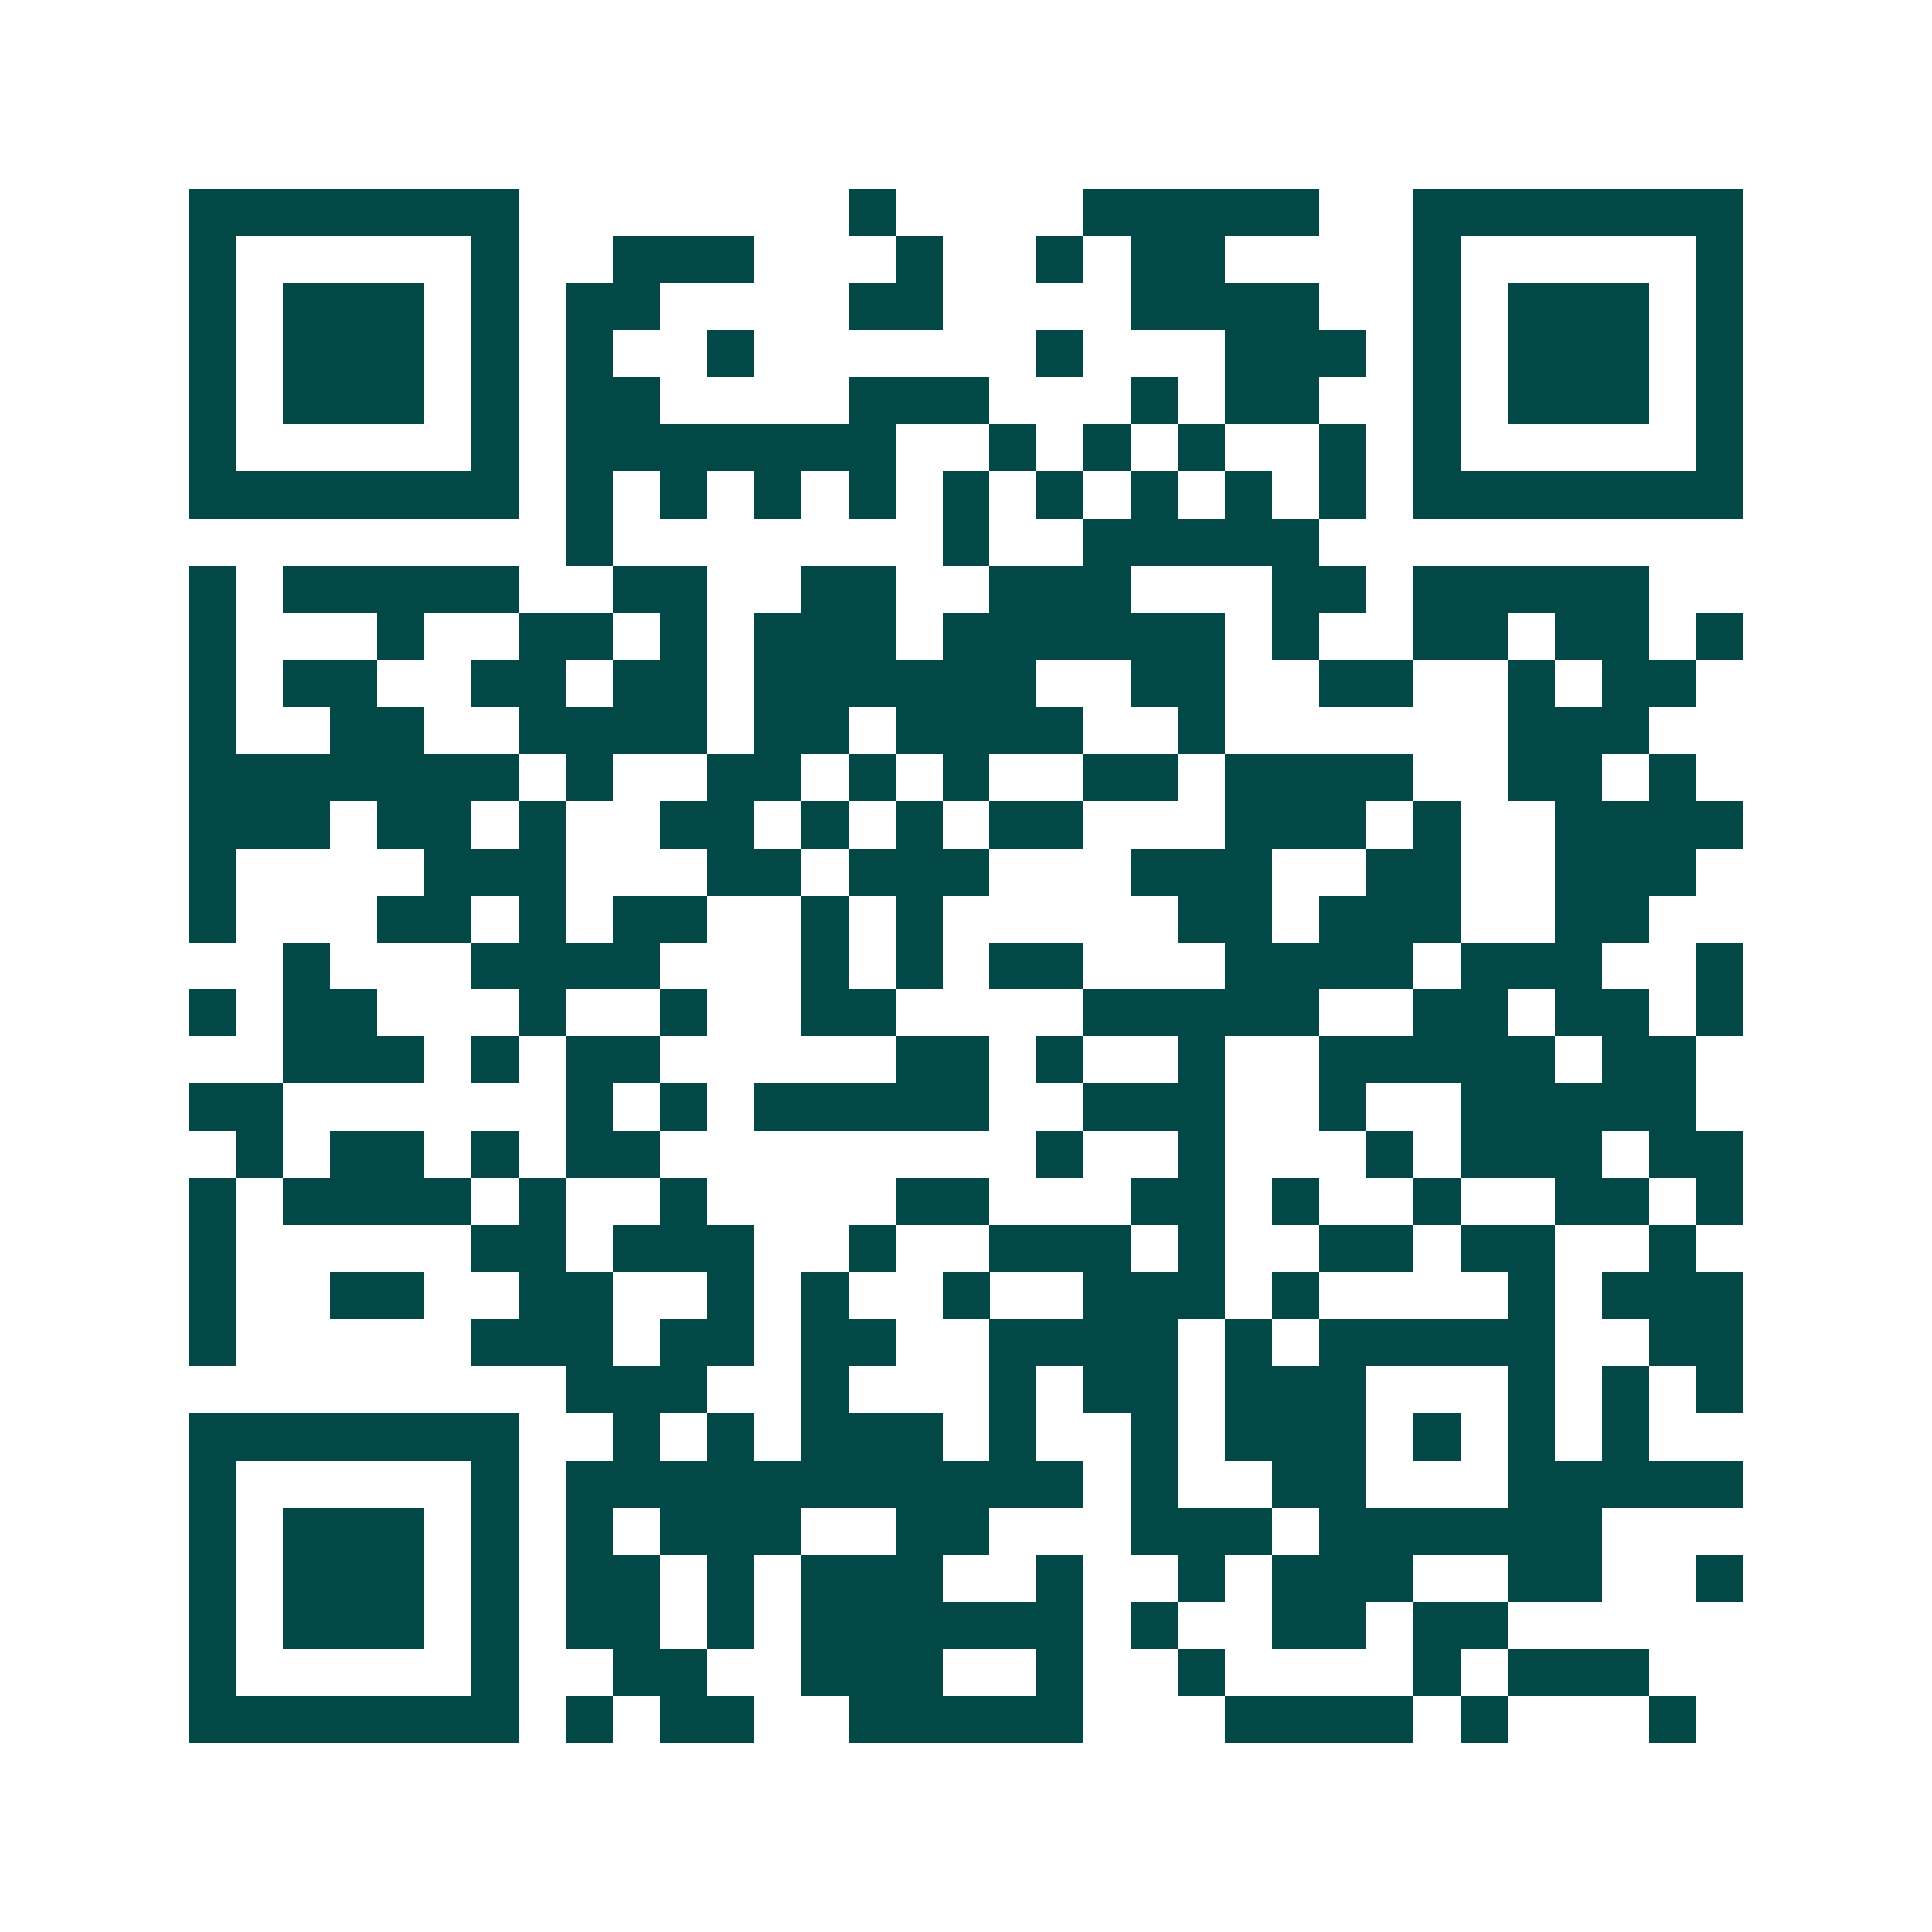 <svg xmlns="http://www.w3.org/2000/svg" width="200" height="200" viewBox="0 0 41 41" shape-rendering="crispEdges"><path fill="#ffffff" d="M0 0h41v41H0z"/><path stroke="#014847" d="M4 4.5h7m7 0h1m4 0h5m2 0h7M4 5.5h1m5 0h1m2 0h3m3 0h1m2 0h1m1 0h2m4 0h1m5 0h1M4 6.5h1m1 0h3m1 0h1m1 0h2m4 0h2m4 0h4m2 0h1m1 0h3m1 0h1M4 7.5h1m1 0h3m1 0h1m1 0h1m2 0h1m6 0h1m3 0h3m1 0h1m1 0h3m1 0h1M4 8.5h1m1 0h3m1 0h1m1 0h2m4 0h3m3 0h1m1 0h2m2 0h1m1 0h3m1 0h1M4 9.5h1m5 0h1m1 0h7m2 0h1m1 0h1m1 0h1m2 0h1m1 0h1m5 0h1M4 10.5h7m1 0h1m1 0h1m1 0h1m1 0h1m1 0h1m1 0h1m1 0h1m1 0h1m1 0h1m1 0h7M12 11.5h1m7 0h1m2 0h5M4 12.5h1m1 0h5m2 0h2m2 0h2m2 0h3m3 0h2m1 0h5M4 13.5h1m3 0h1m2 0h2m1 0h1m1 0h3m1 0h6m1 0h1m2 0h2m1 0h2m1 0h1M4 14.5h1m1 0h2m2 0h2m1 0h2m1 0h6m2 0h2m2 0h2m2 0h1m1 0h2M4 15.5h1m2 0h2m2 0h4m1 0h2m1 0h4m2 0h1m6 0h3M4 16.5h7m1 0h1m2 0h2m1 0h1m1 0h1m2 0h2m1 0h4m2 0h2m1 0h1M4 17.5h3m1 0h2m1 0h1m2 0h2m1 0h1m1 0h1m1 0h2m3 0h3m1 0h1m2 0h4M4 18.5h1m4 0h3m3 0h2m1 0h3m3 0h3m2 0h2m2 0h3M4 19.5h1m3 0h2m1 0h1m1 0h2m2 0h1m1 0h1m5 0h2m1 0h3m2 0h2M6 20.5h1m3 0h4m3 0h1m1 0h1m1 0h2m3 0h4m1 0h3m2 0h1M4 21.5h1m1 0h2m3 0h1m2 0h1m2 0h2m4 0h5m2 0h2m1 0h2m1 0h1M6 22.5h3m1 0h1m1 0h2m5 0h2m1 0h1m2 0h1m2 0h5m1 0h2M4 23.5h2m6 0h1m1 0h1m1 0h5m2 0h3m2 0h1m2 0h5M5 24.5h1m1 0h2m1 0h1m1 0h2m8 0h1m2 0h1m3 0h1m1 0h3m1 0h2M4 25.5h1m1 0h4m1 0h1m2 0h1m4 0h2m3 0h2m1 0h1m2 0h1m2 0h2m1 0h1M4 26.5h1m5 0h2m1 0h3m2 0h1m2 0h3m1 0h1m2 0h2m1 0h2m2 0h1M4 27.5h1m2 0h2m2 0h2m2 0h1m1 0h1m2 0h1m2 0h3m1 0h1m4 0h1m1 0h3M4 28.5h1m5 0h3m1 0h2m1 0h2m2 0h4m1 0h1m1 0h5m2 0h2M12 29.5h3m2 0h1m3 0h1m1 0h2m1 0h3m3 0h1m1 0h1m1 0h1M4 30.5h7m2 0h1m1 0h1m1 0h3m1 0h1m2 0h1m1 0h3m1 0h1m1 0h1m1 0h1M4 31.5h1m5 0h1m1 0h11m1 0h1m2 0h2m3 0h5M4 32.5h1m1 0h3m1 0h1m1 0h1m1 0h3m2 0h2m3 0h3m1 0h6M4 33.5h1m1 0h3m1 0h1m1 0h2m1 0h1m1 0h3m2 0h1m2 0h1m1 0h3m2 0h2m2 0h1M4 34.5h1m1 0h3m1 0h1m1 0h2m1 0h1m1 0h6m1 0h1m2 0h2m1 0h2M4 35.5h1m5 0h1m2 0h2m2 0h3m2 0h1m2 0h1m4 0h1m1 0h3M4 36.5h7m1 0h1m1 0h2m2 0h5m3 0h4m1 0h1m3 0h1"/></svg>
